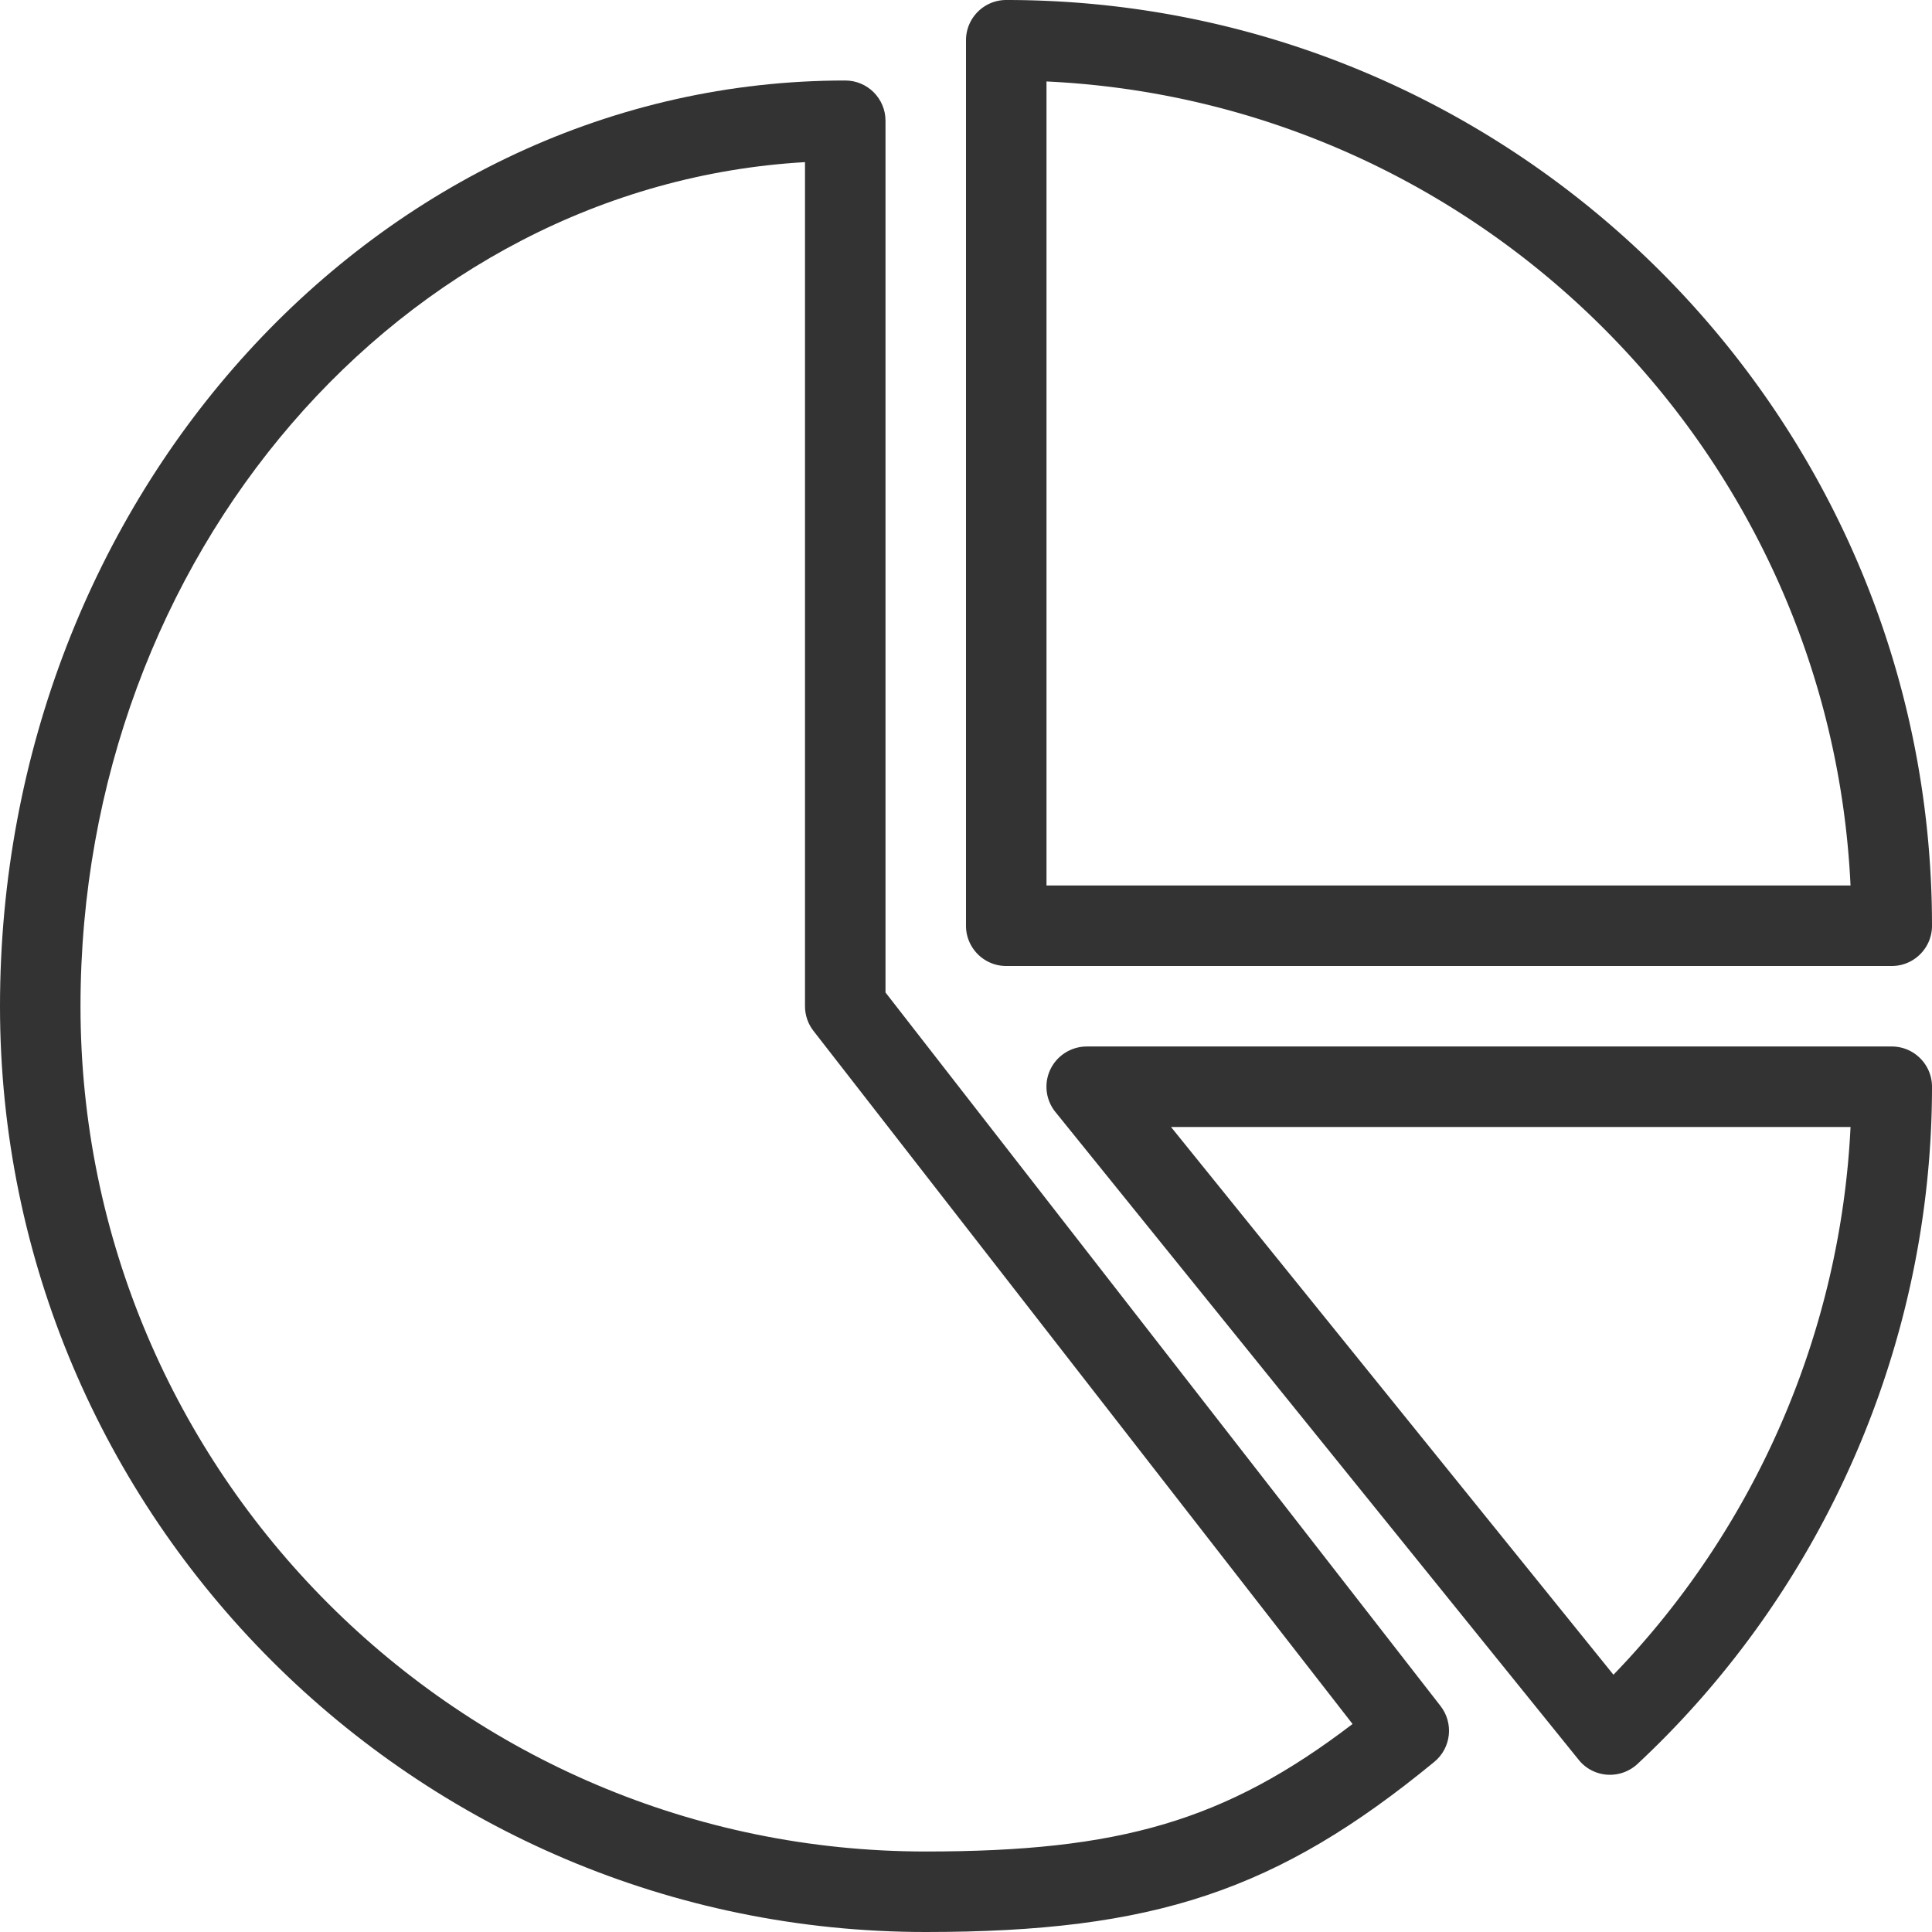 <svg xmlns="http://www.w3.org/2000/svg" version="1.1" xmlns:xlink="http://www.w3.org/1999/xlink" width="512" height="512" x="0" y="0" viewBox="0 0 512 512" style="enable-background:new 0 0 512 512" xml:space="preserve" class=""><g><path d="M234.667 263.019V32c0-5.888-4.779-10.667-10.667-10.667-123.52 0-224 110.059-224 245.333S110.059 512 245.333 512c60.523 0 93.269-10.965 134.784-45.099 4.459-3.669 5.184-10.219 1.643-14.784L234.667 263.019zm10.666 227.648c-123.52 0-224-100.48-224-224 0-119.552 85.184-217.536 192-223.701v223.701c0 2.368.789 4.672 2.261 6.549l142.848 183.659c-33.685 25.728-61.781 33.792-113.109 33.792z" fill="#333" opacity="1" data-original="#333" class=""></path><path d="M266.667 256h234.667c5.888 0 10.667-4.779 10.667-10.667C512 110.059 401.941 0 266.667 0 260.779 0 256 4.779 256 10.667v234.667c0 5.887 4.779 10.666 10.667 10.666zm10.666-234.411c115.051 5.419 207.659 98.027 213.077 213.077H277.333V21.589zM501.333 277.333H288a10.711 10.711 0 0 0-9.643 6.08 10.641 10.641 0 0 0 1.344 11.285l138.667 171.669c1.856 2.325 4.587 3.733 7.552 3.947.256.021.491.021.747.021 2.688 0 5.291-1.024 7.275-2.859C483.541 421.205 512 355.797 512 288c0-5.888-4.779-10.667-10.667-10.667zm-73.749 166.486L310.336 298.667h180.075c-2.624 54.229-25.067 106.09-62.827 145.152z" fill="#333" opacity="1" data-original="#333" class=""></path></g></svg>
